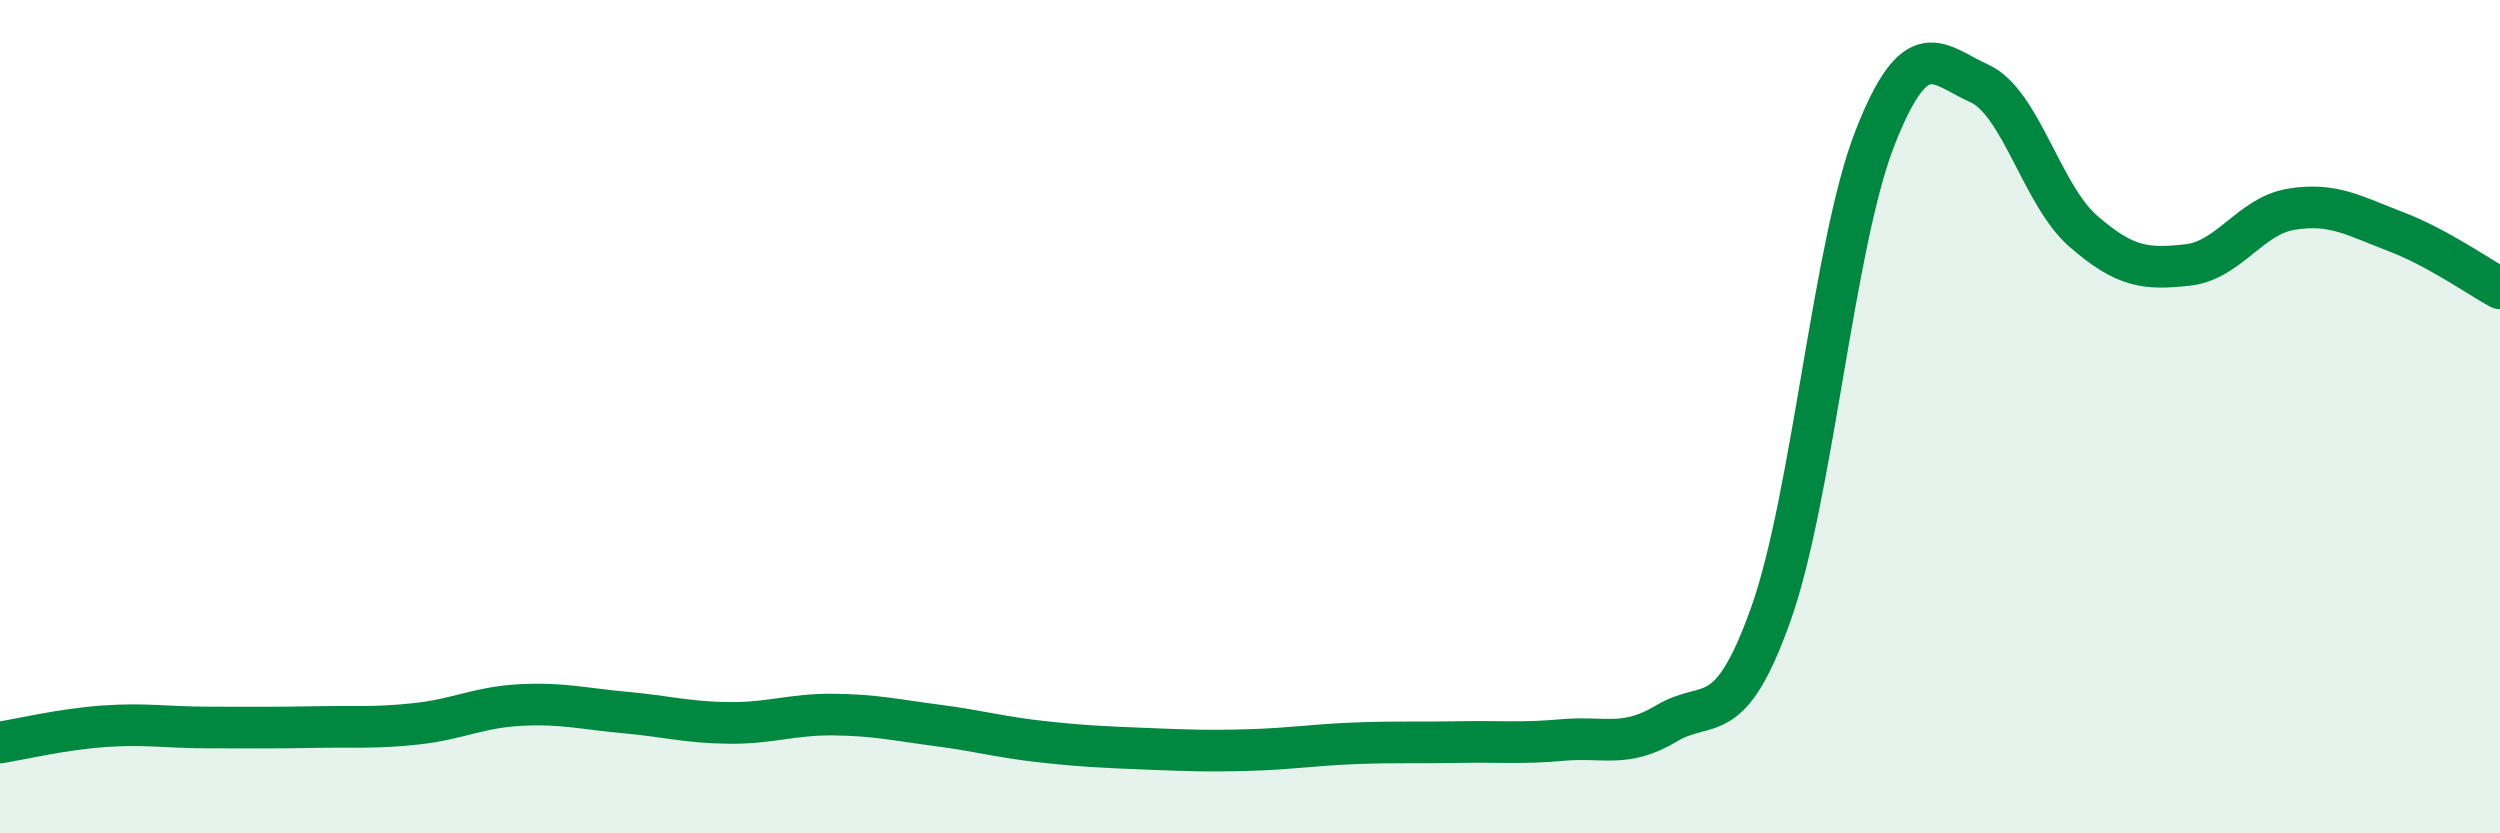 
    <svg width="60" height="20" viewBox="0 0 60 20" xmlns="http://www.w3.org/2000/svg">
      <path
        d="M 0,17.82 C 0.5,17.74 1.5,17.5 2.5,17.43 C 3.5,17.36 4,17.46 5,17.46 C 6,17.46 6.5,17.47 7.5,17.45 C 8.5,17.43 9,17.48 10,17.37 C 11,17.26 11.5,16.97 12.5,16.92 C 13.5,16.87 14,17.01 15,17.1 C 16,17.19 16.5,17.34 17.5,17.35 C 18.5,17.36 19,17.14 20,17.15 C 21,17.16 21.5,17.28 22.5,17.41 C 23.5,17.54 24,17.69 25,17.8 C 26,17.91 26.5,17.93 27.5,17.97 C 28.5,18.01 29,18.03 30,18 C 31,17.97 31.5,17.88 32.5,17.84 C 33.5,17.8 34,17.83 35,17.81 C 36,17.79 36.5,17.85 37.5,17.76 C 38.5,17.67 39,17.96 40,17.36 C 41,16.76 41.5,17.55 42.5,14.74 C 43.5,11.93 44,5.86 45,3.31 C 46,0.76 46.5,1.55 47.5,2 C 48.5,2.45 49,4.68 50,5.55 C 51,6.42 51.5,6.47 52.5,6.36 C 53.5,6.25 54,5.18 55,5.02 C 56,4.86 56.5,5.18 57.5,5.56 C 58.5,5.94 59.5,6.65 60,6.92L60 20L0 20Z"
        fill="#008740"
        opacity="0.1"
        stroke-linecap="round"
        stroke-linejoin="round"
      />
      <path
        d="M 0,17.82 C 0.5,17.74 1.5,17.5 2.5,17.43 C 3.5,17.36 4,17.46 5,17.46 C 6,17.46 6.5,17.47 7.5,17.45 C 8.5,17.43 9,17.48 10,17.37 C 11,17.26 11.5,16.97 12.5,16.92 C 13.5,16.87 14,17.01 15,17.1 C 16,17.19 16.5,17.34 17.5,17.35 C 18.5,17.36 19,17.14 20,17.15 C 21,17.16 21.5,17.28 22.5,17.41 C 23.5,17.54 24,17.69 25,17.8 C 26,17.91 26.5,17.93 27.5,17.97 C 28.5,18.01 29,18.03 30,18 C 31,17.97 31.5,17.88 32.5,17.84 C 33.5,17.8 34,17.83 35,17.81 C 36,17.79 36.5,17.85 37.5,17.76 C 38.5,17.67 39,17.96 40,17.36 C 41,16.76 41.5,17.55 42.5,14.74 C 43.5,11.93 44,5.86 45,3.31 C 46,0.76 46.5,1.55 47.5,2 C 48.5,2.45 49,4.68 50,5.55 C 51,6.42 51.5,6.47 52.5,6.36 C 53.5,6.25 54,5.18 55,5.02 C 56,4.86 56.5,5.18 57.5,5.56 C 58.5,5.94 59.5,6.65 60,6.92"
        stroke="#008740"
        stroke-width="1"
        fill="none"
        stroke-linecap="round"
        stroke-linejoin="round"
      />
    </svg>
  